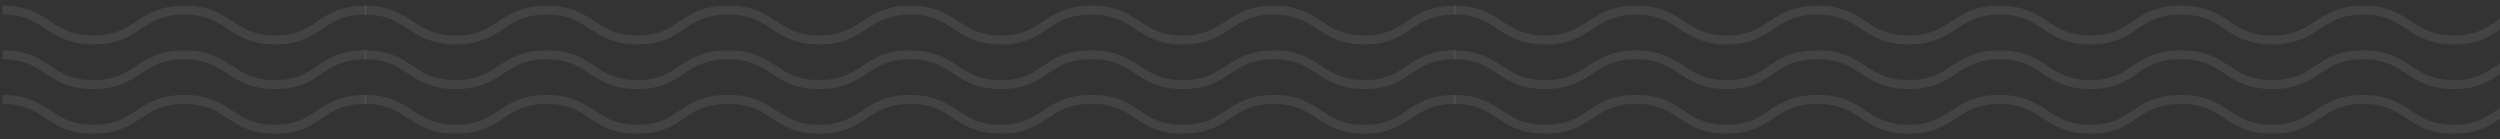 <?xml version="1.0" encoding="UTF-8"?> <svg xmlns="http://www.w3.org/2000/svg" viewBox="0 0 1400.00 78.07" data-guides="{&quot;vertical&quot;:[],&quot;horizontal&quot;:[]}"><rect x="0" y="0" width="1400.00" height="78.07" fill="#333333" stroke="none"/><defs></defs><path fill="none" stroke="#ffffff" fill-opacity="1" stroke-width="5" stroke-opacity="0.08" font-size-adjust="" stroke-miterlimit="10" class="st0" id="tSvg164f707a0c7" title="Path 1" d="M204.274 55.673C229.764 55.673 229.764 72.367 255.172 72.367C280.58 72.367 280.662 55.673 306.07 55.673C331.478 55.673 331.559 72.367 356.967 72.367C382.375 72.367 381.072 55.673 407.865 55.673"></path><path fill="none" stroke="#ffffff" fill-opacity="1" stroke-width="5" stroke-opacity="0.08" font-size-adjust="" id="tSvg10abfb1c378" title="Path 22" d="M814.352 55.673C839.841 55.673 839.841 72.367 865.25 72.367C890.658 72.367 890.739 55.673 916.147 55.673C941.555 55.673 941.636 72.367 967.044 72.367C992.453 72.367 991.15 55.673 1017.942 55.673"></path><path fill="none" stroke="#ffffff" fill-opacity="1" stroke-width="5" stroke-opacity="0.08" font-size-adjust="" id="tSvg10809fda295" title="Path 12" d="M1.377 55.673C26.867 55.673 26.867 72.367 52.275 72.367C77.683 72.367 77.764 55.673 103.172 55.673C128.581 55.673 128.662 72.367 154.07 72.367C179.478 72.367 178.175 55.673 204.968 55.673"></path><path fill="none" stroke="#ffffff" fill-opacity="1" stroke-width="5" stroke-opacity="0.08" font-size-adjust="" id="tSvgc977100322" title="Path 23" d="M611.455 55.673C636.944 55.673 636.944 72.367 662.352 72.367C687.76 72.367 687.842 55.673 713.25 55.673C738.658 55.673 738.739 72.367 764.148 72.367C789.556 72.367 788.253 55.673 815.045 55.673"></path><path fill="none" stroke="#ffffff" fill-opacity="1" stroke-width="5" stroke-opacity="0.08" font-size-adjust="" stroke-miterlimit="10" class="st0" id="tSvg100947ea0c3" title="Path 2" d="M204.274 30.672C229.764 30.672 229.764 47.366 255.172 47.366C280.58 47.366 280.662 30.672 306.07 30.672C331.478 30.672 331.559 47.366 356.967 47.366C382.375 47.366 381.072 30.672 407.865 30.672"></path><path fill="none" stroke="#ffffff" fill-opacity="1" stroke-width="5" stroke-opacity="0.08" font-size-adjust="" id="tSvg144d837ba98" title="Path 24" d="M814.352 30.672C839.841 30.672 839.841 47.367 865.25 47.367C890.658 47.367 890.739 30.672 916.147 30.672C941.555 30.672 941.636 47.367 967.044 47.367C992.453 47.367 991.15 30.672 1017.942 30.672"></path><path fill="none" stroke="#ffffff" fill-opacity="1" stroke-width="5" stroke-opacity="0.08" font-size-adjust="" id="tSvge9dce6ad1e" title="Path 11" d="M1.377 30.672C26.867 30.672 26.867 47.366 52.275 47.366C77.683 47.366 77.764 30.672 103.172 30.672C128.581 30.672 128.662 47.366 154.07 47.366C179.478 47.366 178.175 30.672 204.968 30.672"></path><path fill="none" stroke="#ffffff" fill-opacity="1" stroke-width="5" stroke-opacity="0.08" font-size-adjust="" id="tSvgae1fc000ae" title="Path 25" d="M611.455 30.672C636.944 30.672 636.944 47.367 662.352 47.367C687.76 47.367 687.842 30.672 713.25 30.672C738.658 30.672 738.739 47.367 764.148 47.367C789.556 47.367 788.253 30.672 815.045 30.672"></path><path fill="none" stroke="#ffffff" fill-opacity="1" stroke-width="5" stroke-opacity="0.08" font-size-adjust="" stroke-miterlimit="10" class="st0" id="tSvgb3986e9a9a" title="Path 3" d="M204.274 5.671C229.764 5.671 229.764 22.366 255.172 22.366C280.58 22.366 280.662 5.671 306.151 5.671C331.64 5.671 331.64 22.366 357.048 22.366C382.457 22.366 381.154 5.671 407.946 5.671"></path><path fill="none" stroke="#ffffff" fill-opacity="1" stroke-width="5" stroke-opacity="0.08" font-size-adjust="" id="tSvg13f1b368019" title="Path 26" d="M814.352 5.671C839.841 5.671 839.841 22.366 865.25 22.366C890.658 22.366 890.739 5.671 916.228 5.671C941.718 5.671 941.718 22.366 967.126 22.366C992.534 22.366 991.231 5.671 1018.024 5.671"></path><path fill="none" stroke="#ffffff" fill-opacity="1" stroke-width="5" stroke-opacity="0.08" font-size-adjust="" id="tSvga06ab5ae79" title="Path 10" d="M1.377 5.671C26.867 5.671 26.867 22.366 52.275 22.366C77.683 22.366 77.764 5.671 103.254 5.671C128.743 5.671 128.743 22.366 154.151 22.366C179.56 22.366 178.257 5.671 205.049 5.671"></path><path fill="none" stroke="#ffffff" fill-opacity="1" stroke-width="5" stroke-opacity="0.08" font-size-adjust="" id="tSvg33ddbdd279" title="Path 27" d="M611.455 5.671C636.944 5.671 636.944 22.366 662.352 22.366C687.76 22.366 687.842 5.671 713.331 5.671C738.821 5.671 738.821 22.366 764.229 22.366C789.637 22.366 788.334 5.671 815.126 5.671"></path><path fill="none" stroke="#ffffff" fill-opacity="1" stroke-width="5" stroke-opacity="0.08" font-size-adjust="" stroke-miterlimit="10" class="st0" id="tSvg6ad41cf36d" title="Path 4" d="M407.865 55.673C433.354 55.673 433.354 72.367 458.762 72.367C484.17 72.367 484.252 55.673 509.66 55.673C535.068 55.673 535.149 72.367 560.558 72.367C585.966 72.367 584.663 55.673 611.455 55.673"></path><path fill="none" stroke="#ffffff" fill-opacity="1" stroke-width="5" stroke-opacity="0.08" font-size-adjust="" id="tSvg427e71f82d" title="Path 28" d="M1017.942 55.673C1043.432 55.673 1043.432 72.367 1068.84 72.367C1094.248 72.367 1094.329 55.673 1119.737 55.673C1145.145 55.673 1145.227 72.367 1170.635 72.367C1196.043 72.367 1194.74 55.673 1221.532 55.673"></path><path fill="none" stroke="#ffffff" fill-opacity="1" stroke-width="5" stroke-opacity="0.08" font-size-adjust="" id="tSvgb93ca94bdd" title="Path 31" d="M1221.533 55.673C1247.022 55.673 1247.022 72.368 1272.43 72.368C1297.838 72.368 1297.92 55.673 1323.328 55.673C1348.736 55.673 1348.817 72.368 1374.225 72.368C1399.633 72.368 1398.33 55.673 1425.123 55.673"></path><path fill="none" stroke="#ffffff" fill-opacity="1" stroke-width="5" stroke-opacity="0.08" font-size-adjust="" stroke-miterlimit="10" class="st0" id="tSvg7e8aa65ab0" title="Path 5" d="M407.865 30.672C433.354 30.672 433.354 47.366 458.762 47.366C484.17 47.366 484.252 30.672 509.66 30.672C535.068 30.672 535.149 47.366 560.558 47.366C585.966 47.366 584.663 30.672 611.455 30.672"></path><path fill="none" stroke="#ffffff" fill-opacity="1" stroke-width="5" stroke-opacity="0.08" font-size-adjust="" id="tSvg1956050dcb9" title="Path 29" d="M1017.942 30.672C1043.432 30.672 1043.432 47.367 1068.84 47.367C1094.248 47.367 1094.329 30.672 1119.737 30.672C1145.145 30.672 1145.227 47.367 1170.635 47.367C1196.043 47.367 1194.74 30.672 1221.532 30.672"></path><path fill="none" stroke="#ffffff" fill-opacity="1" stroke-width="5" stroke-opacity="0.08" font-size-adjust="" id="tSvg1850ceb08d6" title="Path 32" d="M1221.533 30.672C1247.022 30.672 1247.022 47.367 1272.43 47.367C1297.838 47.367 1297.92 30.672 1323.328 30.672C1348.736 30.672 1348.817 47.367 1374.225 47.367C1399.633 47.367 1398.33 30.672 1425.123 30.672"></path><path fill="none" stroke="#ffffff" fill-opacity="1" stroke-width="5" stroke-opacity="0.08" font-size-adjust="" stroke-miterlimit="10" class="st0" id="tSvg578d712454" title="Path 6" d="M407.865 5.671C433.354 5.671 433.354 22.366 458.762 22.366C484.17 22.366 484.252 5.671 509.741 5.671C535.231 5.671 535.231 22.366 560.639 22.366C586.047 22.366 584.744 5.671 611.537 5.671"></path><path fill="none" stroke="#ffffff" fill-opacity="1" stroke-width="5" stroke-opacity="0.08" font-size-adjust="" id="tSvg165b5fd64c0" title="Path 30" d="M1017.942 5.671C1043.432 5.671 1043.432 22.366 1068.84 22.366C1094.248 22.366 1094.329 5.671 1119.819 5.671C1145.308 5.671 1145.308 22.366 1170.716 22.366C1196.124 22.366 1194.822 5.671 1221.614 5.671"></path><path fill="none" stroke="#ffffff" fill-opacity="1" stroke-width="5" stroke-opacity="0.08" font-size-adjust="" id="tSvg8b0c799d36" title="Path 33" d="M1221.533 5.671C1247.022 5.671 1247.022 22.366 1272.43 22.366C1297.838 22.366 1297.92 5.671 1323.409 5.671C1348.899 5.671 1348.899 22.366 1374.307 22.366C1399.715 22.366 1398.412 5.671 1425.204 5.671"></path></svg> 